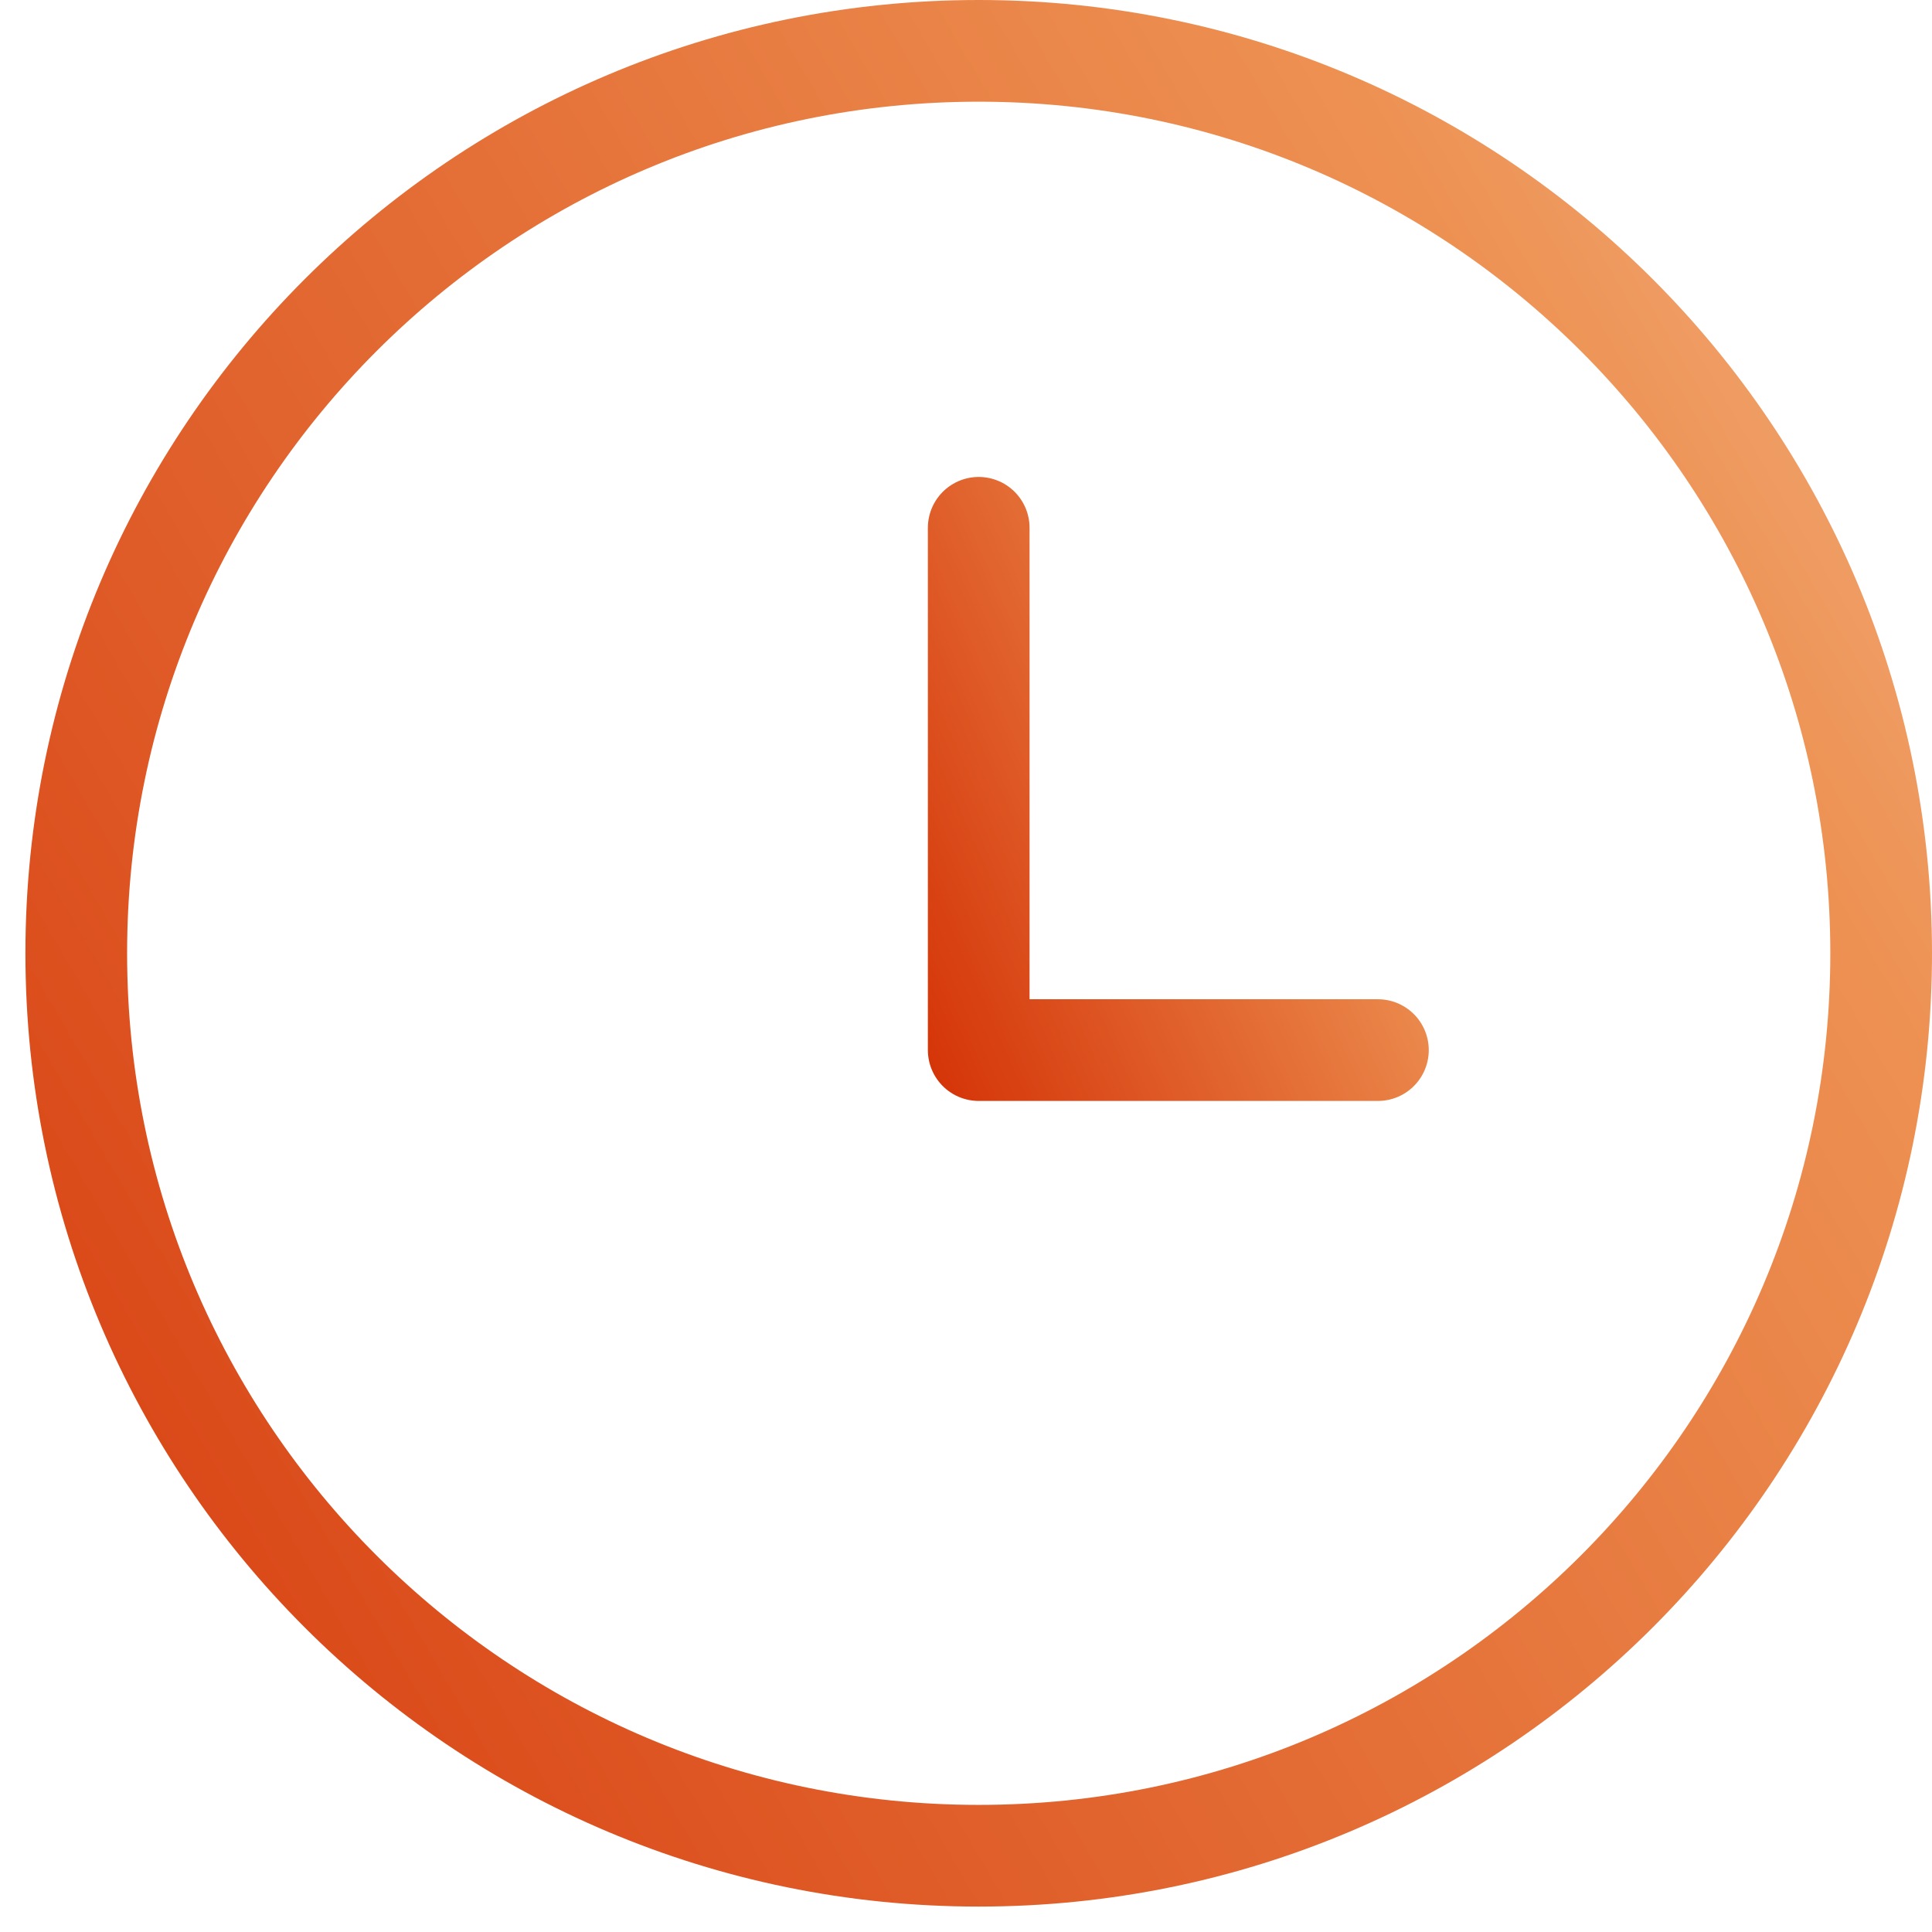 <svg width="38" height="38" viewBox="0 0 38 38" fill="none" xmlns="http://www.w3.org/2000/svg">
<path fill-rule="evenodd" clip-rule="evenodd" d="M19.25 36.5C29.053 36.5 37 28.553 37 18.75C37 8.947 29.053 1 19.25 1C9.447 1 1.5 8.947 1.5 18.75C1.5 28.553 9.447 36.5 19.25 36.5Z" stroke="url(#paint0_linear)" stroke-width="2" stroke-linecap="round" stroke-linejoin="round"/>
<path d="M19.25 10.381V20.654H27.102" stroke="url(#paint1_linear)" stroke-width="2" stroke-linecap="round" stroke-linejoin="round"/>
<defs>
<linearGradient id="paint0_linear" x1="33.65" y1="-29.468" x2="-27.286" y2="6.032" gradientUnits="userSpaceOnUse">
<stop stop-color="#F9D2B8"/>
<stop offset="0.308" stop-color="#ED9152"/>
<stop offset="1" stop-color="#D22A00"/>
</linearGradient>
<linearGradient id="paint1_linear" x1="26.361" y1="1.564" x2="11.296" y2="8.273" gradientUnits="userSpaceOnUse">
<stop stop-color="#F9D2B8"/>
<stop offset="0.308" stop-color="#ED9152"/>
<stop offset="1" stop-color="#D22A00"/>
</linearGradient>
</defs>
</svg>
